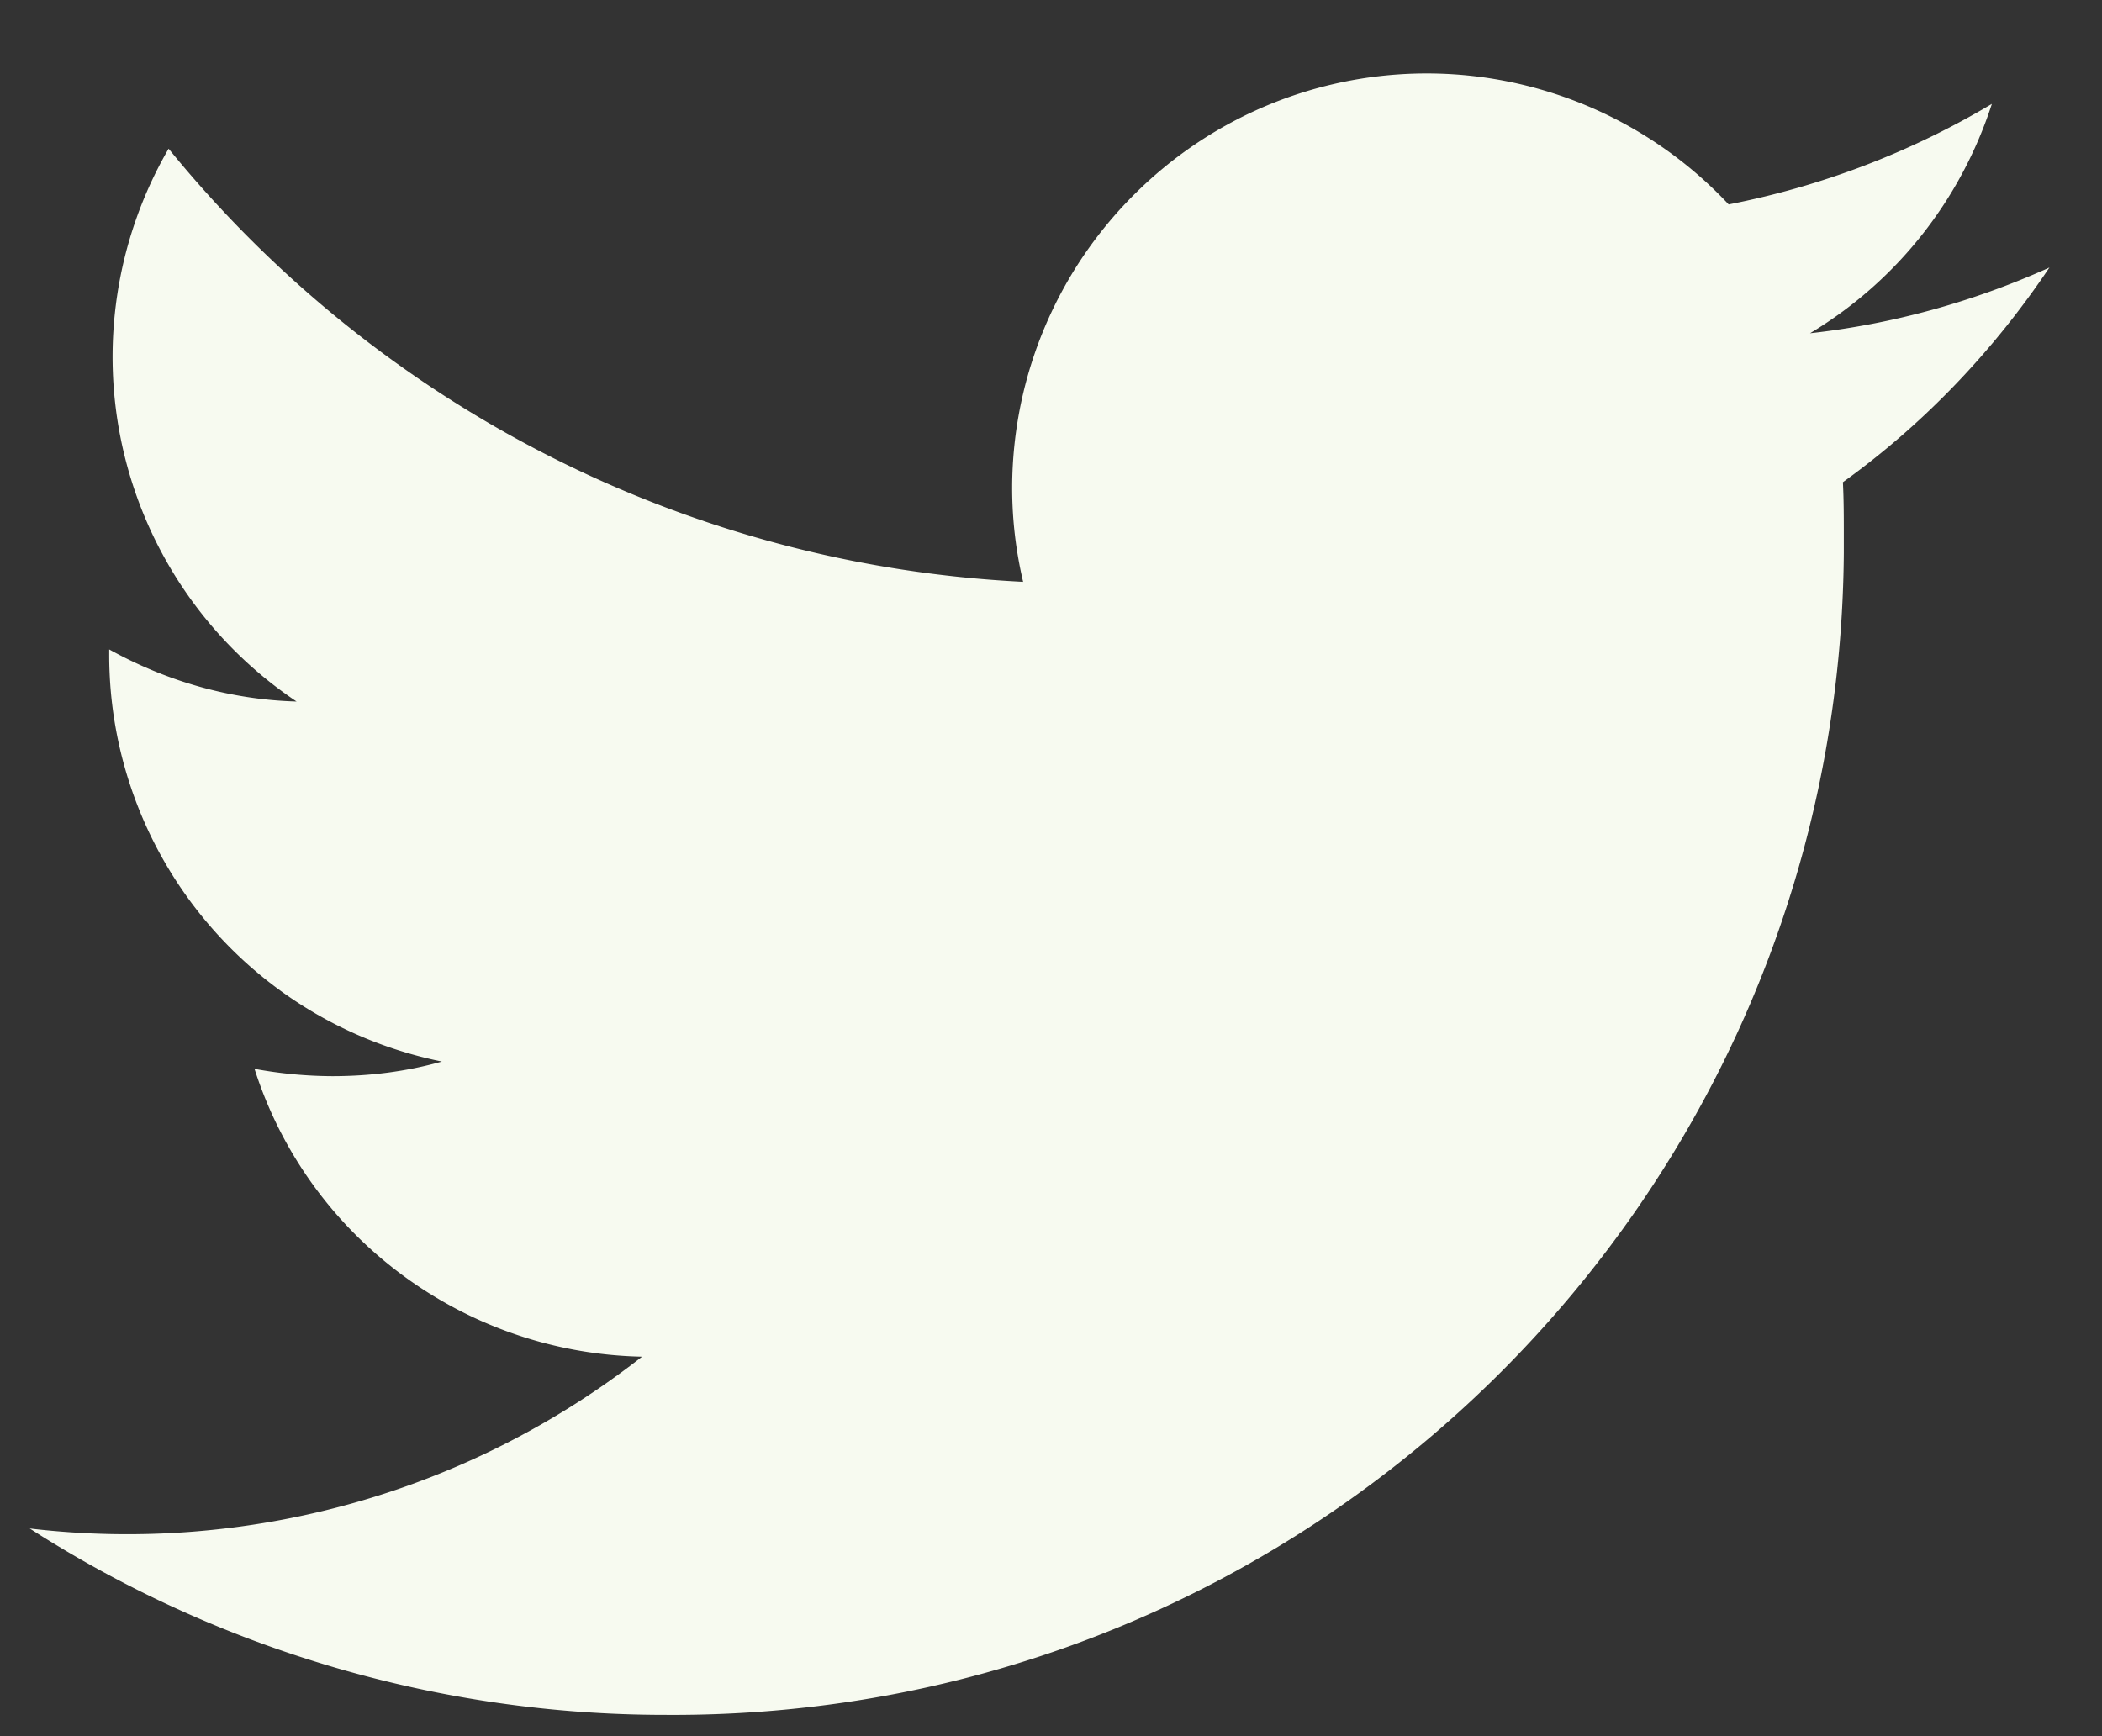 <svg width="23" height="19" fill="none" xmlns="http://www.w3.org/2000/svg"><rect width="100%" height="100%" fill="#333333" stroke="none"/><path d="M22.405 2.937c-.83.37-1.7.61-2.6.71.95-.57 1.65-1.46 1.99-2.51a9 9 0 01-2.88 1.1 4.526 4.526 0 00-6.41-.2 4.54 4.54 0 00-1.43 3.3c0 .35.04.69.12 1.03-3.65-.18-7.04-1.9-9.35-4.74a4.54 4.54 0 001.4 6.05c-.72-.02-1.42-.22-2.05-.57v.06a4.54 4.54 0 003.64 4.45c-.39.11-.79.16-1.2.16a4.8 4.8 0 01-.85-.08c.59 1.85 2.3 3.11 4.24 3.15a9.133 9.133 0 01-6.7 1.88c2.07 1.33 4.49 2.04 6.95 2.04 7.08.05 12.85-5.65 12.9-12.72v-.18c0-.2 0-.39-.01-.59.89-.64 1.65-1.44 2.26-2.35l-.02.01z" fill="#F7FAF0"/></svg>